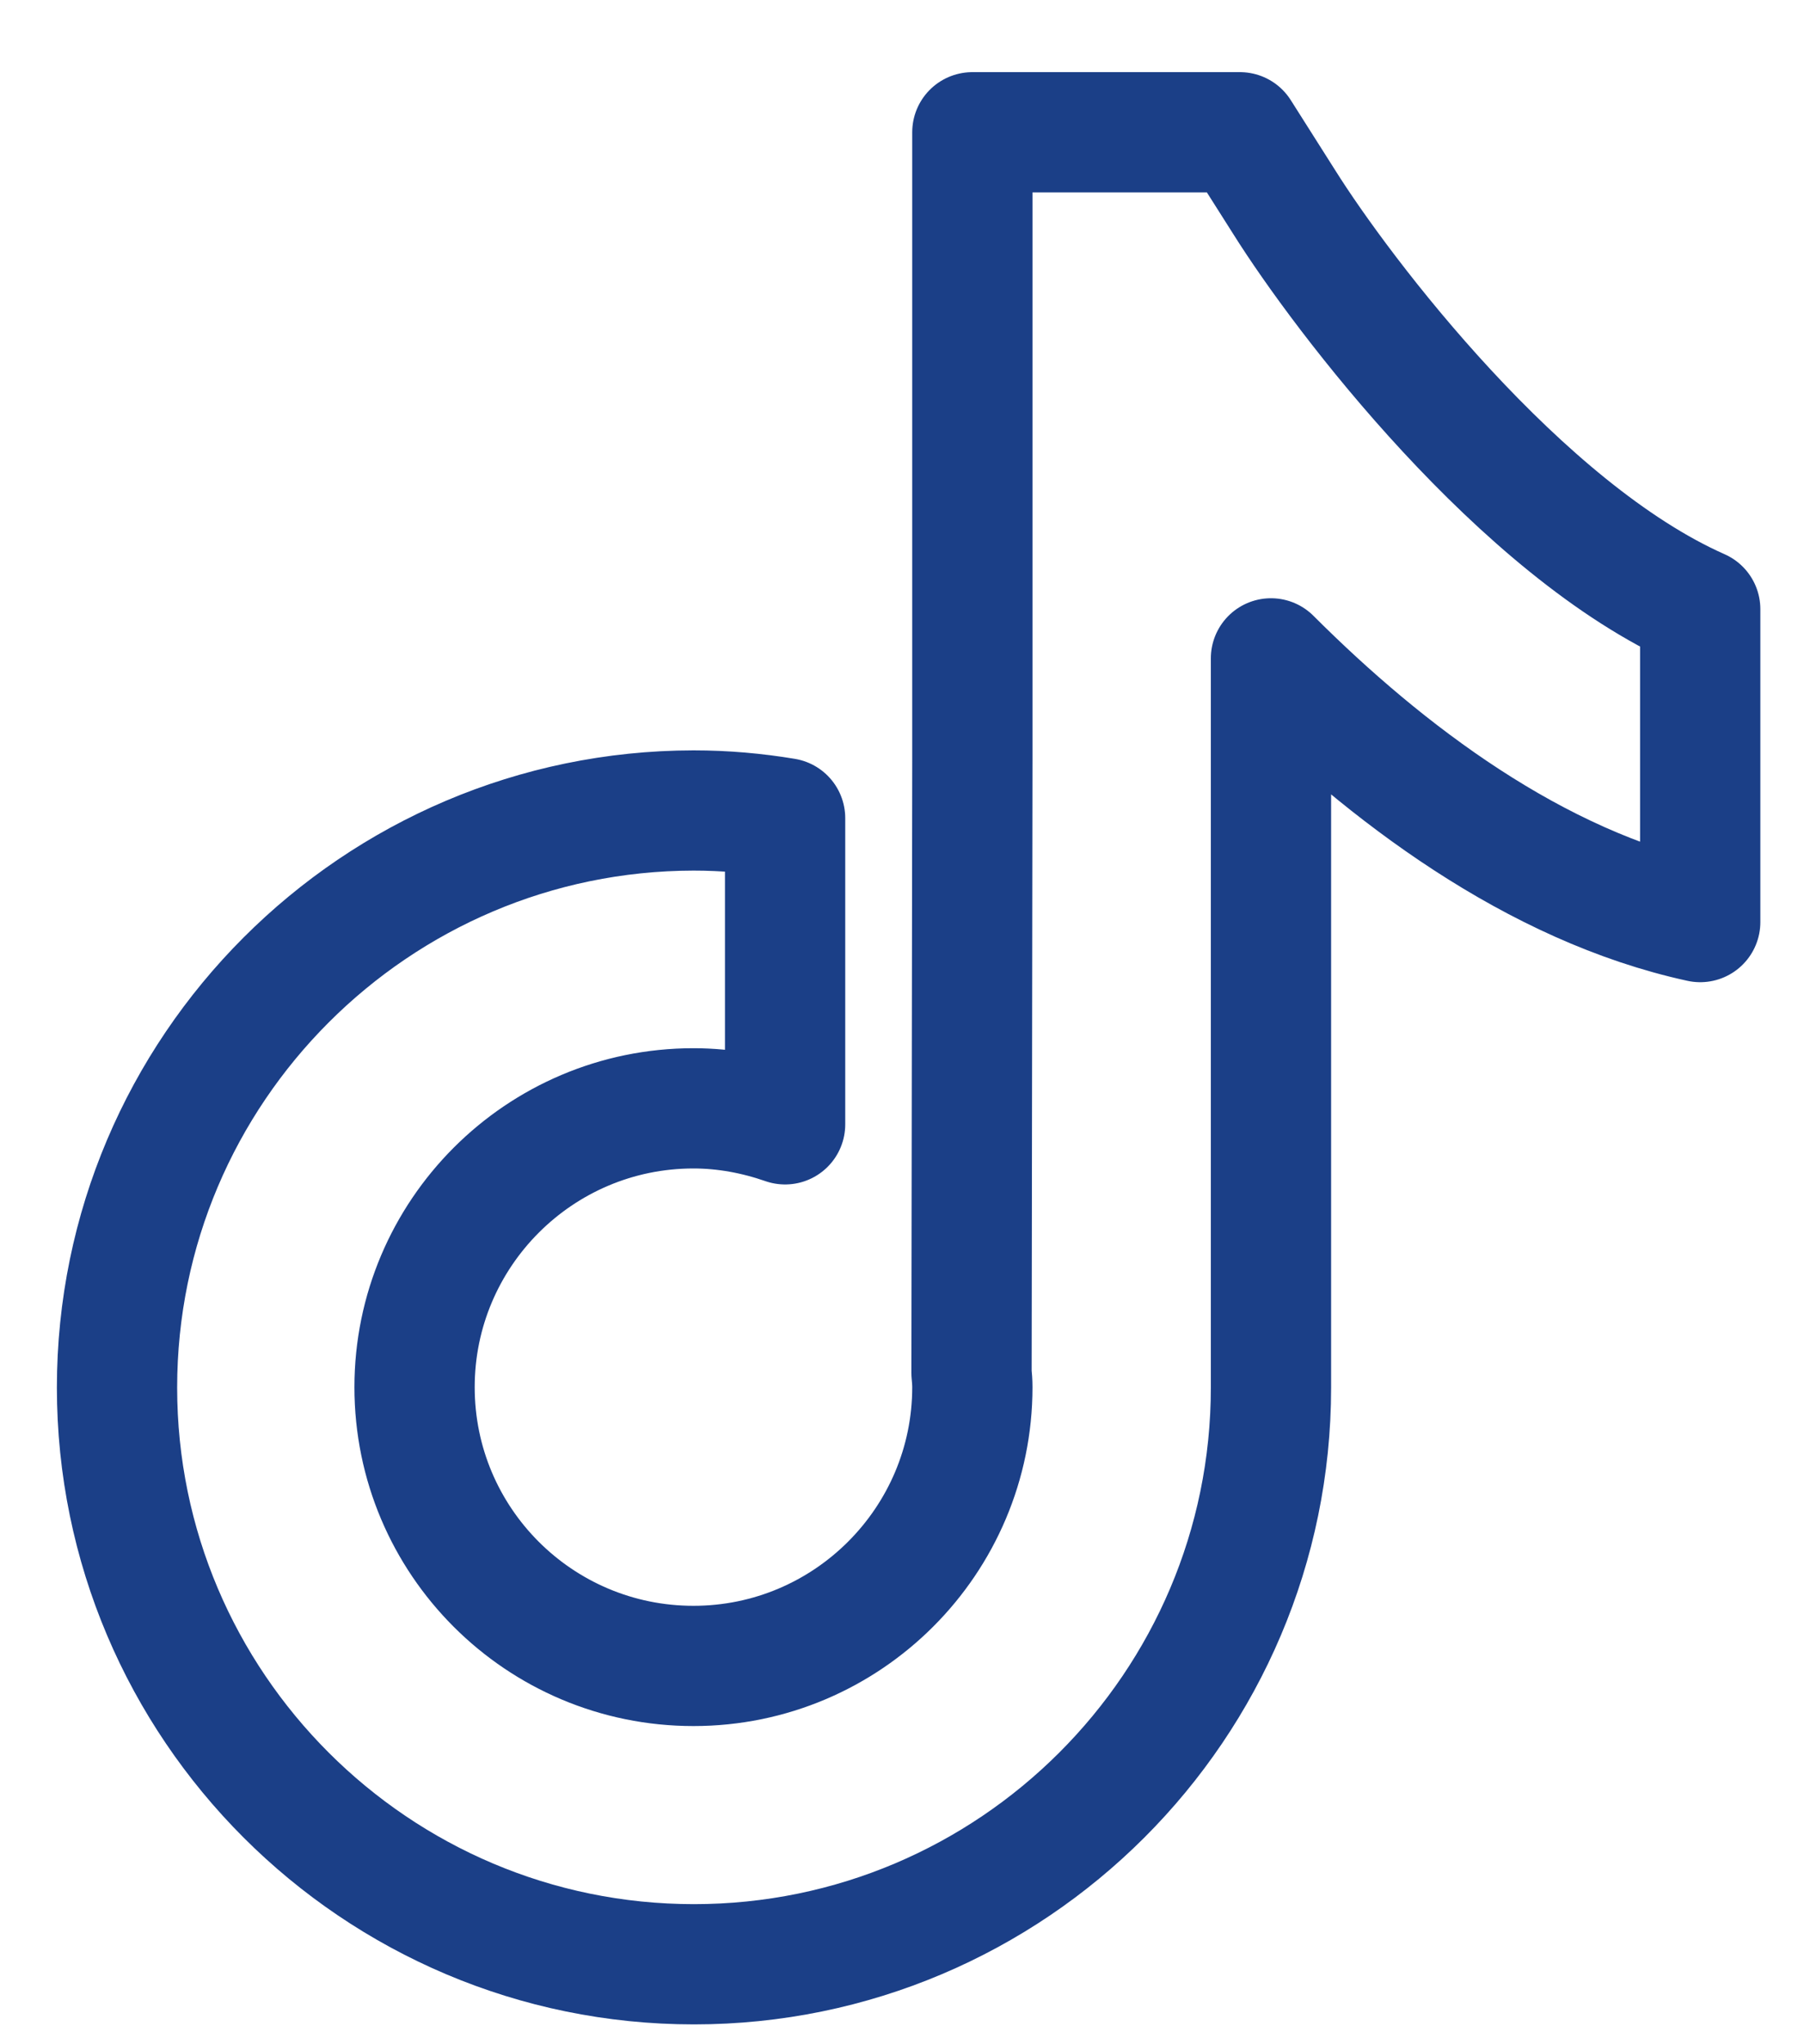 <svg width="15" height="17" viewBox="0 0 15 17" fill="none" xmlns="http://www.w3.org/2000/svg">
<path d="M10.677 1.679L10.31 1.1H8.085V6.319L8.078 11.418C8.082 11.456 8.085 11.498 8.085 11.536C8.085 12.812 7.047 13.854 5.766 13.854C4.485 13.854 3.447 12.816 3.447 11.536C3.447 10.259 4.485 9.217 5.766 9.217C6.032 9.217 6.289 9.267 6.528 9.35V6.804C6.282 6.763 6.028 6.74 5.766 6.74C3.125 6.744 0.973 8.895 0.973 11.539C0.973 14.183 3.125 16.335 5.77 16.335C8.415 16.335 10.568 14.183 10.568 11.539V5.475C11.526 6.433 12.765 7.369 14.137 7.668V5.066C12.648 4.407 11.166 2.459 10.677 1.679Z" stroke="#1B3F87" stroke-linejoin="round"/>
</svg>
